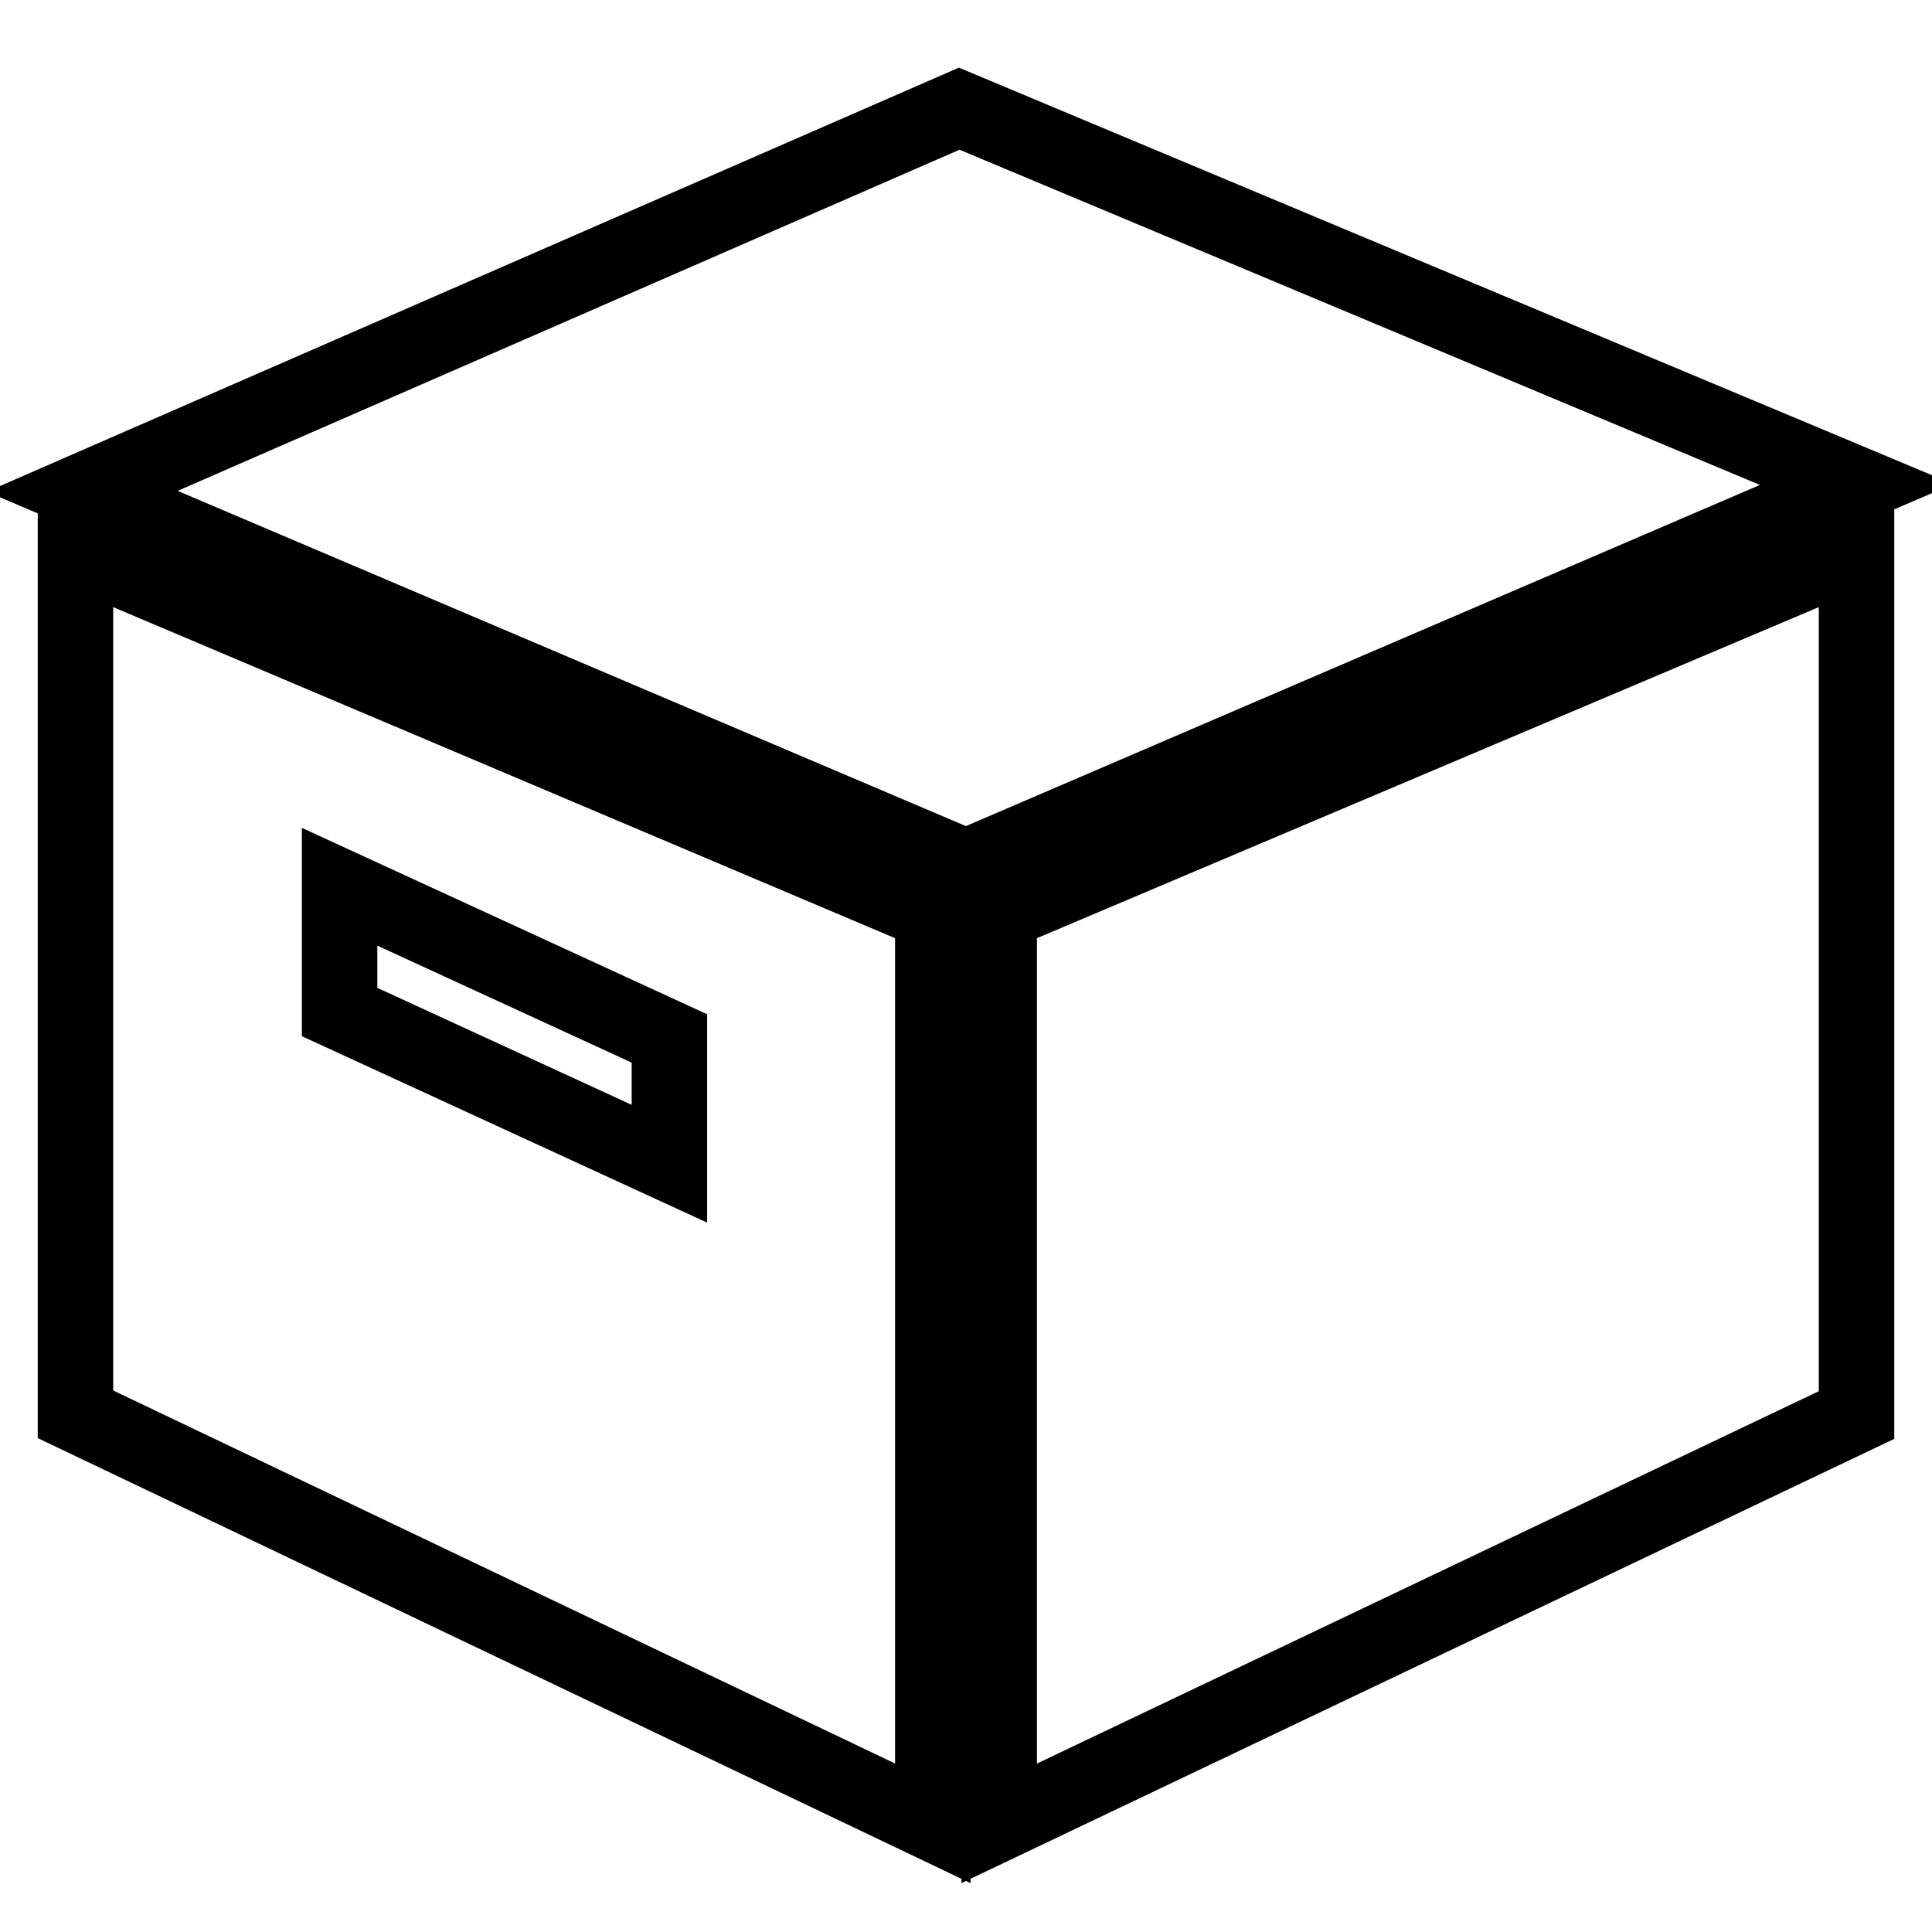<?xml version="1.0" encoding="utf-8"?>
<!-- Svg Vector Icons : http://www.onlinewebfonts.com/icon -->
<!DOCTYPE svg PUBLIC "-//W3C//DTD SVG 1.1//EN" "http://www.w3.org/Graphics/SVG/1.1/DTD/svg11.dtd">
<svg version="1.1" xmlns="http://www.w3.org/2000/svg" xmlns:xlink="http://www.w3.org/1999/xlink" x="0px" y="0px" viewBox="0 0 256 256" enable-background="new 0 0 256 256" xml:space="preserve">
<g><g><path stroke-width="10" fill-opacity="0" stroke="#000000"  d="M127.1,14.4L10.9,65.1L128,114.9l118-50.7L127.1,14.4z M10,187.4l113.6,54.2V121L10,72.9V187.4z M45,117.5l43.7,20.1v16.6L45,134.1V117.5z M132.4,121v120.6L246,187.5V72.9L132.4,121z"/></g></g>
</svg>